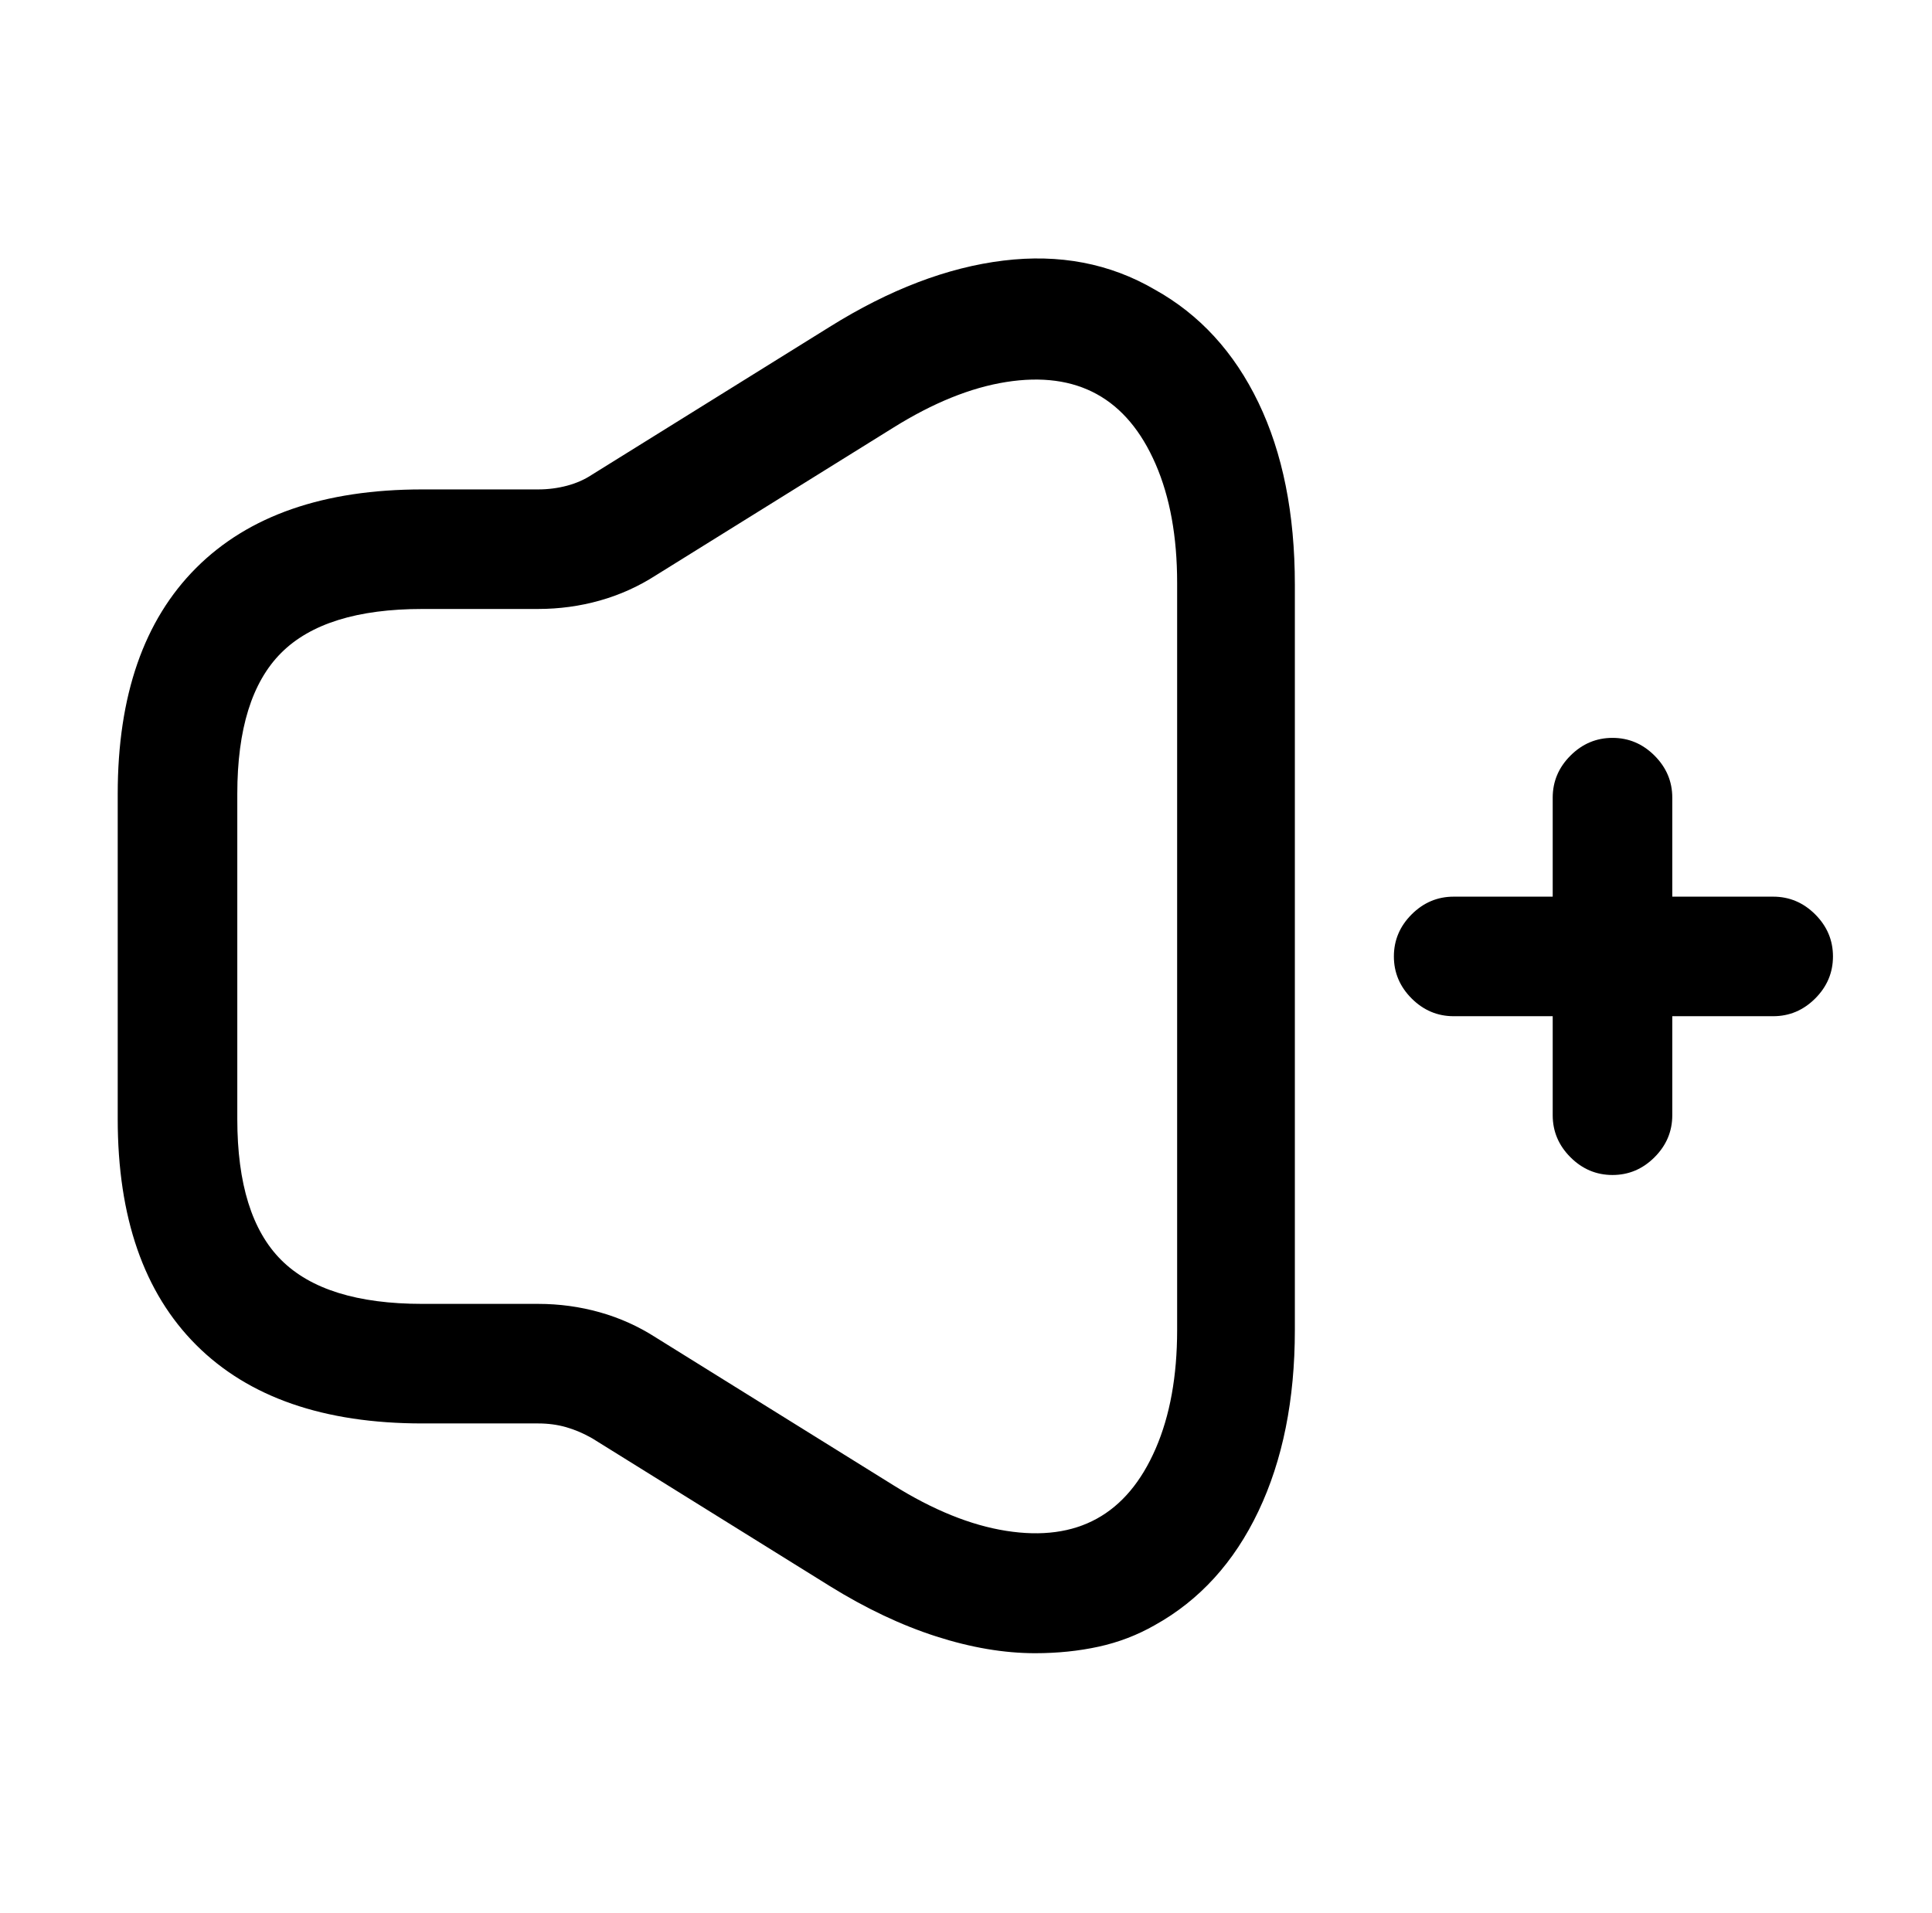 <?xml version="1.0" standalone="no"?>
<!DOCTYPE svg PUBLIC "-//W3C//DTD SVG 1.1//EN" "http://www.w3.org/Graphics/SVG/1.1/DTD/svg11.dtd" >
<svg xmlns="http://www.w3.org/2000/svg" xmlns:xlink="http://www.w3.org/1999/xlink" version="1.1" viewBox="-10 0 1034 1024">
   <path fill="currentColor"
d="M544 885q-25 0 -53 -9t-57 -27l-127 -79q-7 -4 -14 -6t-15 -2h-62q-79 0 -121 -42t-42 -121v-174q0 -79 42 -121t121 -42h62q8 0 15.5 -2t13.5 -6l127 -79q48 -30 93 -35.5t81 15.5q36 20 55.5 60.5t19.5 97.5v399q0 56 -19.5 97t-55.5 61q-14 8 -30 11.5t-34 3.5v0z
M216 326q-52 0 -75.5 23.5t-23.5 75.5v174q0 52 23.5 75.5t75.5 23.5h62q17 0 33 4.5t30 13.5l127 79q32 20 60.5 24.5t48.5 -6.5t31.5 -37.5t11.5 -63.5v-400q0 -37 -11.5 -63.5t-31.5 -37.5t-48.5 -6.5t-60.5 24.5l-127 79q-14 9 -30 13.5t-33 4.5h-62v0zM939 544h-171
q-13 0 -22.5 -9.5t-9.5 -22.5t9.5 -22.5t22.5 -9.5h171q13 0 22.5 9.5t9.5 22.5t-9.5 22.5t-22.5 9.5zM853 629q-13 0 -22.5 -9.5t-9.5 -22.5v-170q0 -13 9.5 -22.5t22.5 -9.5t22.5 9.5t9.5 22.5v170q0 13 -9.5 22.5t-22.5 9.5z" />
</svg>
